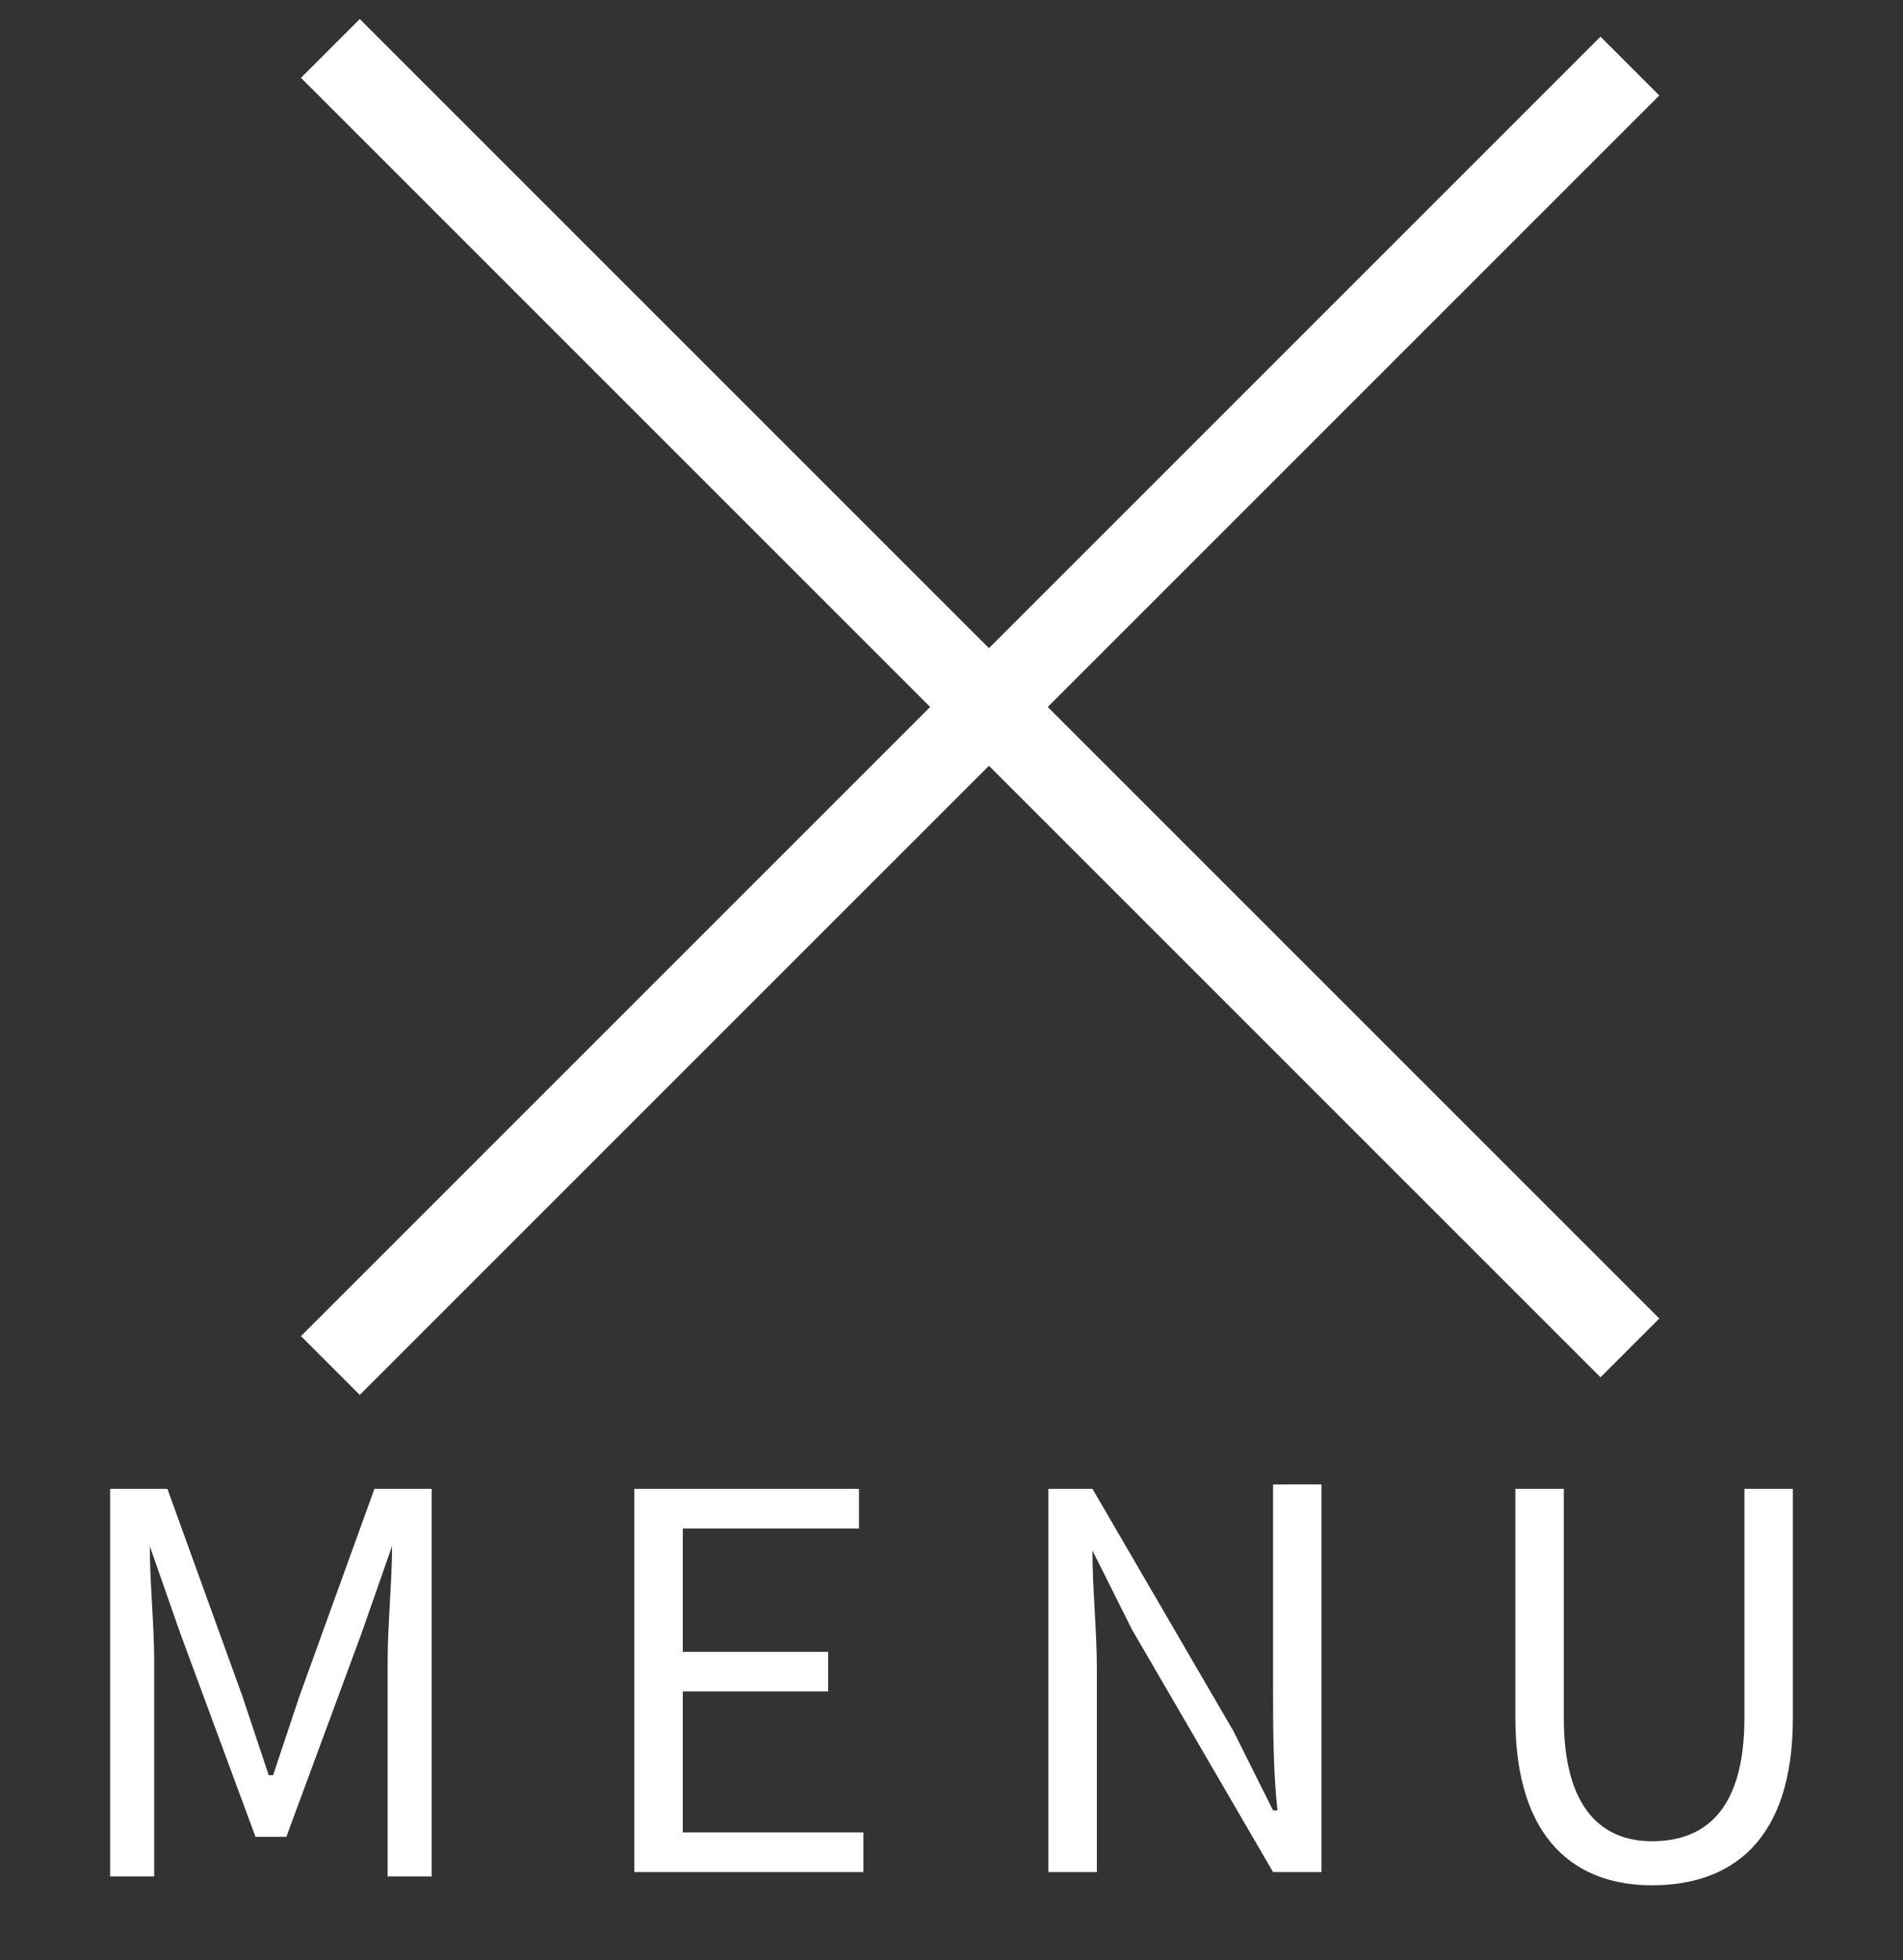 <?xml version="1.0" encoding="utf-8"?>
<!-- Generator: Adobe Illustrator 27.9.0, SVG Export Plug-In . SVG Version: 6.00 Build 0)  -->
<svg version="1.1" id="レイヤー_1" xmlns="http://www.w3.org/2000/svg" xmlns:xlink="http://www.w3.org/1999/xlink" x="0px"
	 y="0px" width="43.2px" height="44.5px" viewBox="0 0 43.2 44.5" style="enable-background:new 0 0 43.2 44.5;"
	 xml:space="preserve">
<rect x="0" y="0" width="43.2" height="44.5" fill="#333333" stroke="none"/>
<style type="text/css">
	.st0{fill:none;stroke:#FFFFFF;stroke-width:1.888;stroke-miterlimit:10;}
	.st1{fill:#FFFFFF;}
</style>
<line class="st0" x1="7.5" y1="1.1" x2="37" y2="30.6"/>
<line class="st0" x1="7.5" y1="31" x2="37" y2="1.5"/>
<g>
	<path class="st1" d="M2.5,33.8h1.3l1.7,4.7c0.2,0.6,0.4,1.2,0.6,1.8h0.1c0.2-0.6,0.4-1.2,0.6-1.8l1.7-4.7h1.3v8.8h-1v-4.9
		c0-0.8,0.1-1.8,0.1-2.6l0,0l-0.7,2l-1.7,4.6H5.8l-1.7-4.6l-0.7-2l0,0c0,0.8,0.1,1.8,0.1,2.6v4.9h-1C2.5,42.6,2.5,33.8,2.5,33.8z"/>
	<path class="st1" d="M14.4,33.8h5.1v0.9h-4v2.8h3.3v0.9h-3.3v3.2h4.1v0.9h-5.2C14.4,42.5,14.4,33.8,14.4,33.8z"/>
	<path class="st1" d="M23.6,33.8h1.2l3.2,5.5l0.9,1.8H29c-0.1-0.9-0.1-1.9-0.1-2.8v-4.6H30v8.8h-1.1L25.7,37l-0.9-1.8l0,0
		c0,0.9,0.1,1.8,0.1,2.7v4.6h-1.1v-8.7H23.6z"/>
	<path class="st1" d="M34.4,39v-5.2h1.1V39c0,2.1,0.9,2.8,2,2.8c1.2,0,2.1-0.7,2.1-2.8v-5.2h1.1V39c0,2.8-1.4,3.8-3.2,3.8
		C35.8,42.8,34.4,41.8,34.4,39z"/>
</g>
</svg>
